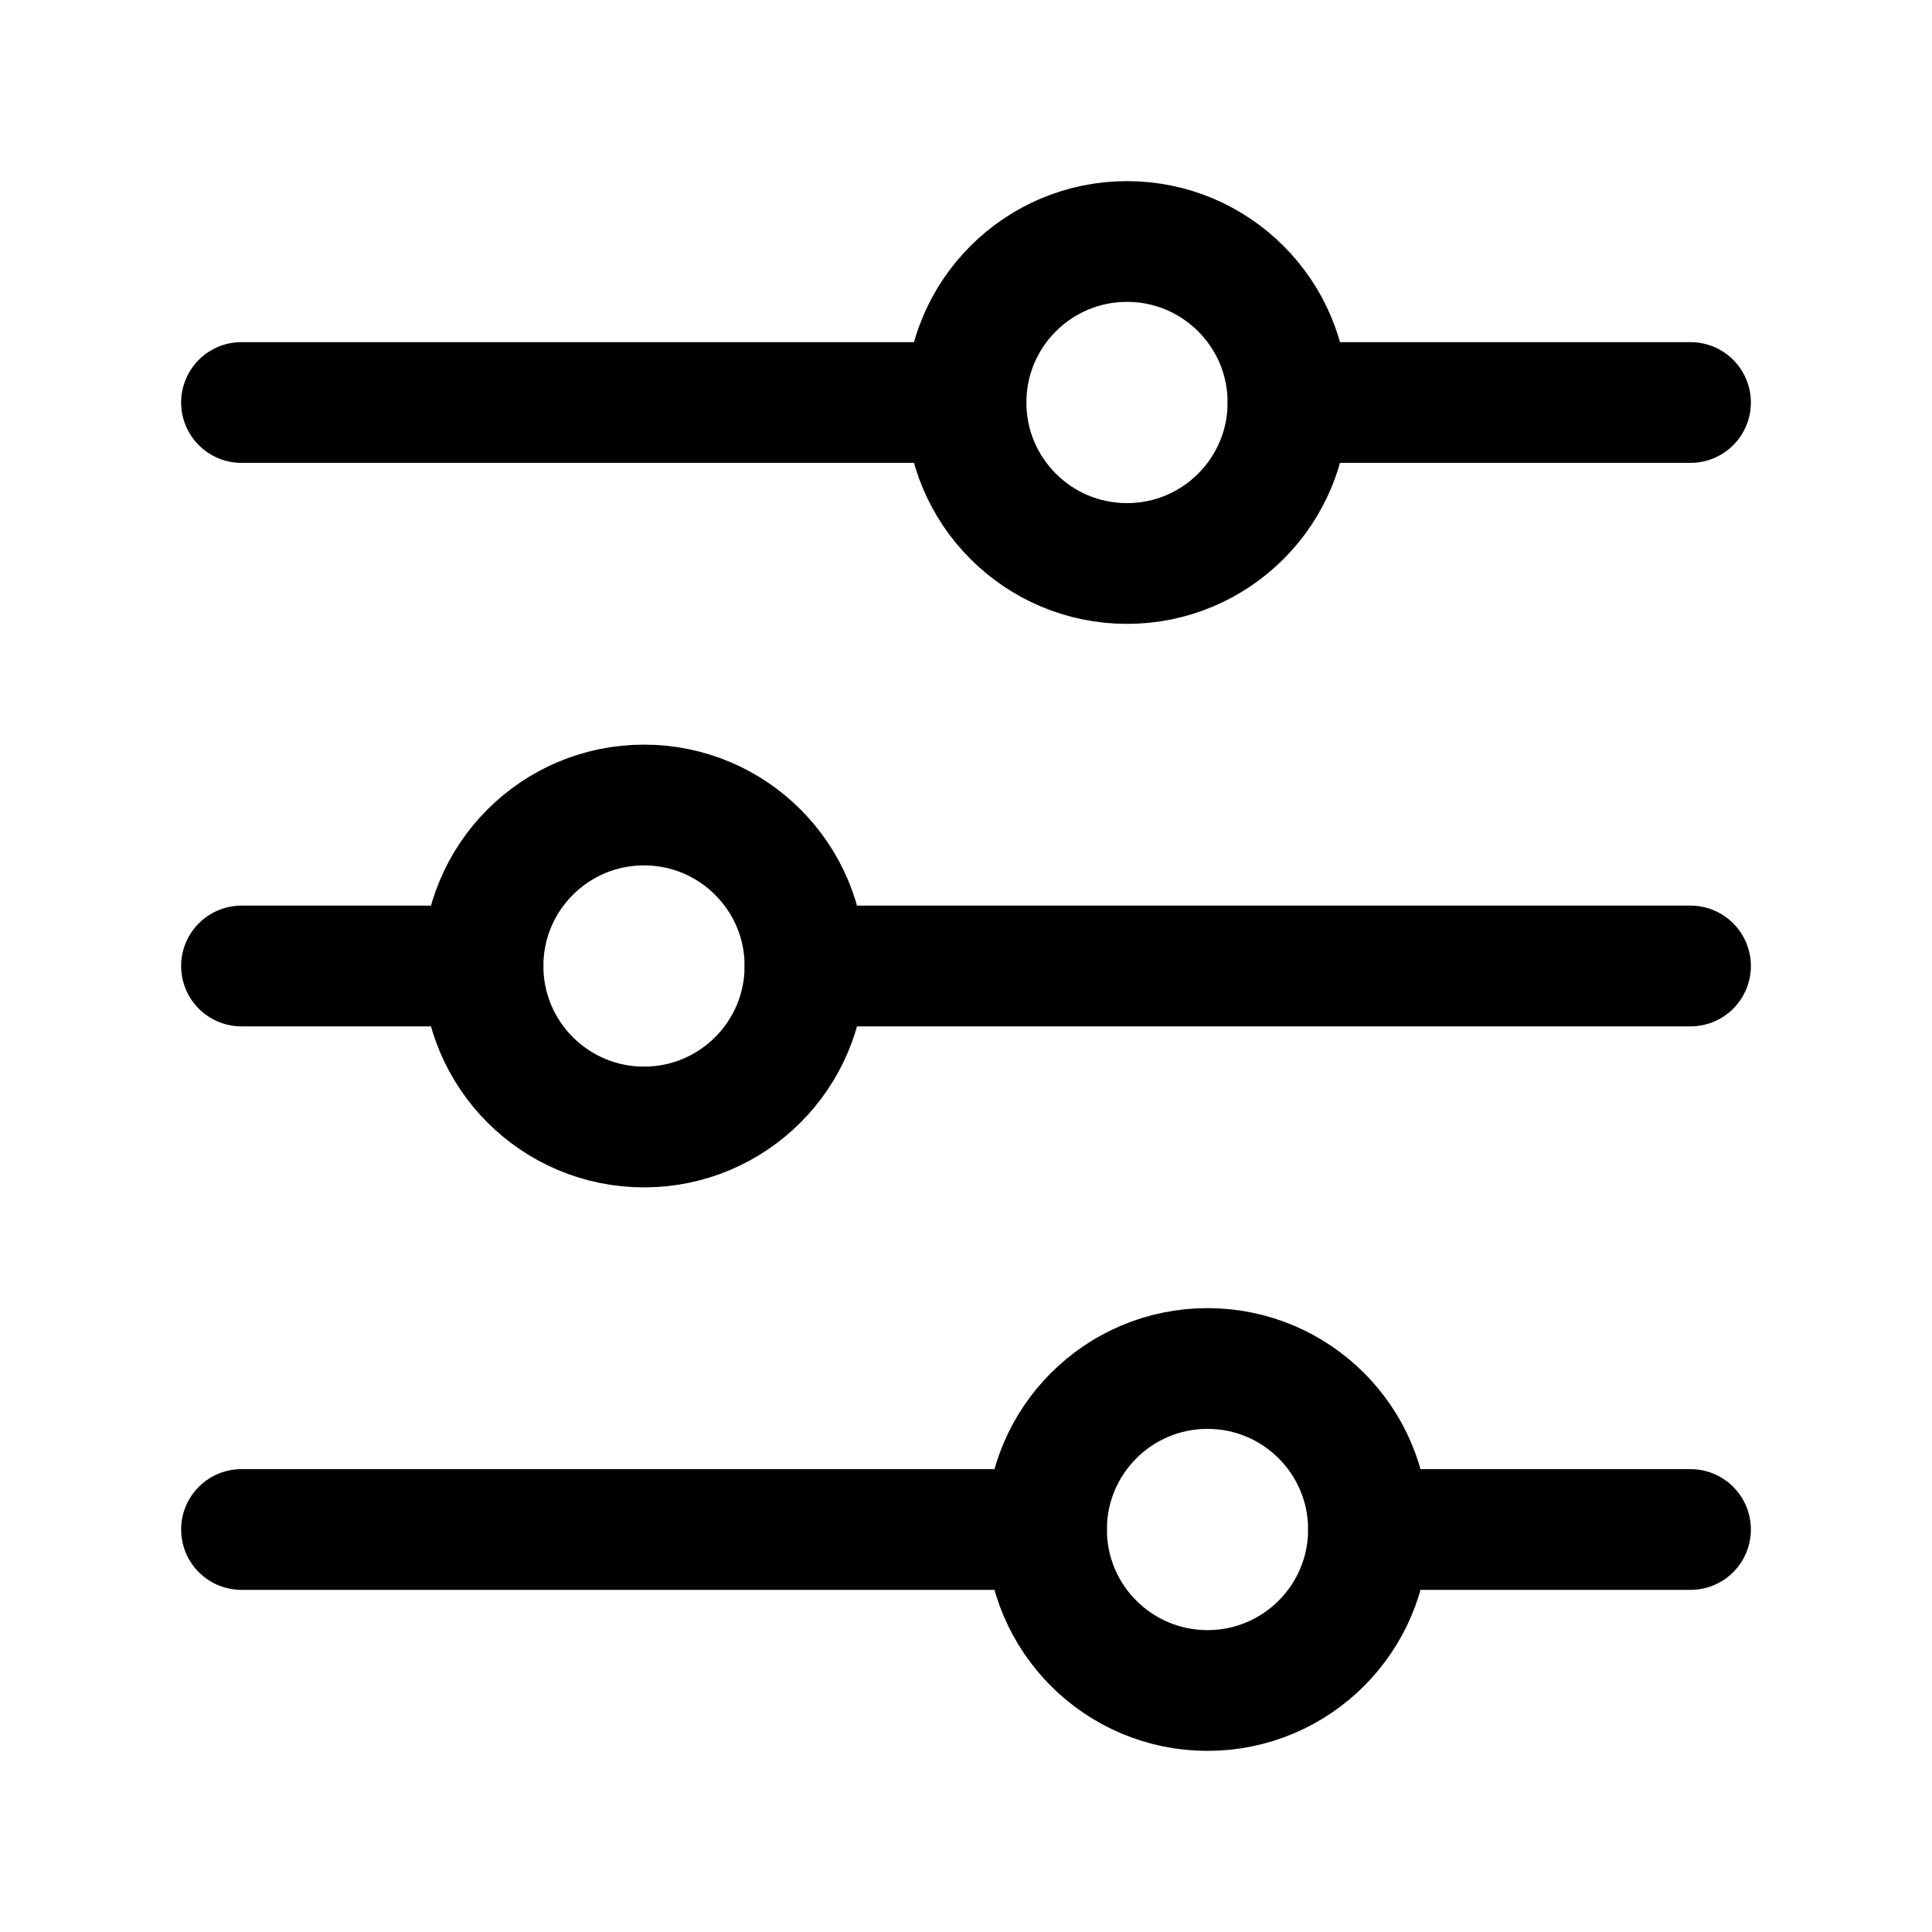 <?xml version="1.0" encoding="utf-8"?><!-- Uploaded to: SVG Repo, www.svgrepo.com, Generator: SVG Repo Mixer Tools -->
<svg width="800px" height="800px" viewBox="0 0 24 24" xmlns="http://www.w3.org/2000/svg">
<defs>
<style>.cls-1{fill:none;stroke:#000000;stroke-linecap:round;stroke-linejoin:round;stroke-width:1.5px;}</style>
</defs>
<g id="ic-media-mixer">
<circle class="cls-1" cx="14" cy="5" r="2"/>
<circle class="cls-1" cx="15" cy="19" r="2"/>
<circle class="cls-1" cx="8" cy="12" r="2"/>
<line class="cls-1" x1="3" y1="5" x2="12" y2="5"/>
<line class="cls-1" x1="16" y1="5" x2="21" y2="5"/>
<line class="cls-1" x1="3" y1="12" x2="6" y2="12"/>
<line class="cls-1" x1="10" y1="12" x2="21" y2="12"/>
<line class="cls-1" x1="3" y1="19" x2="13" y2="19"/>
<line class="cls-1" x1="17" y1="19" x2="21" y2="19"/>
</g>
</svg>